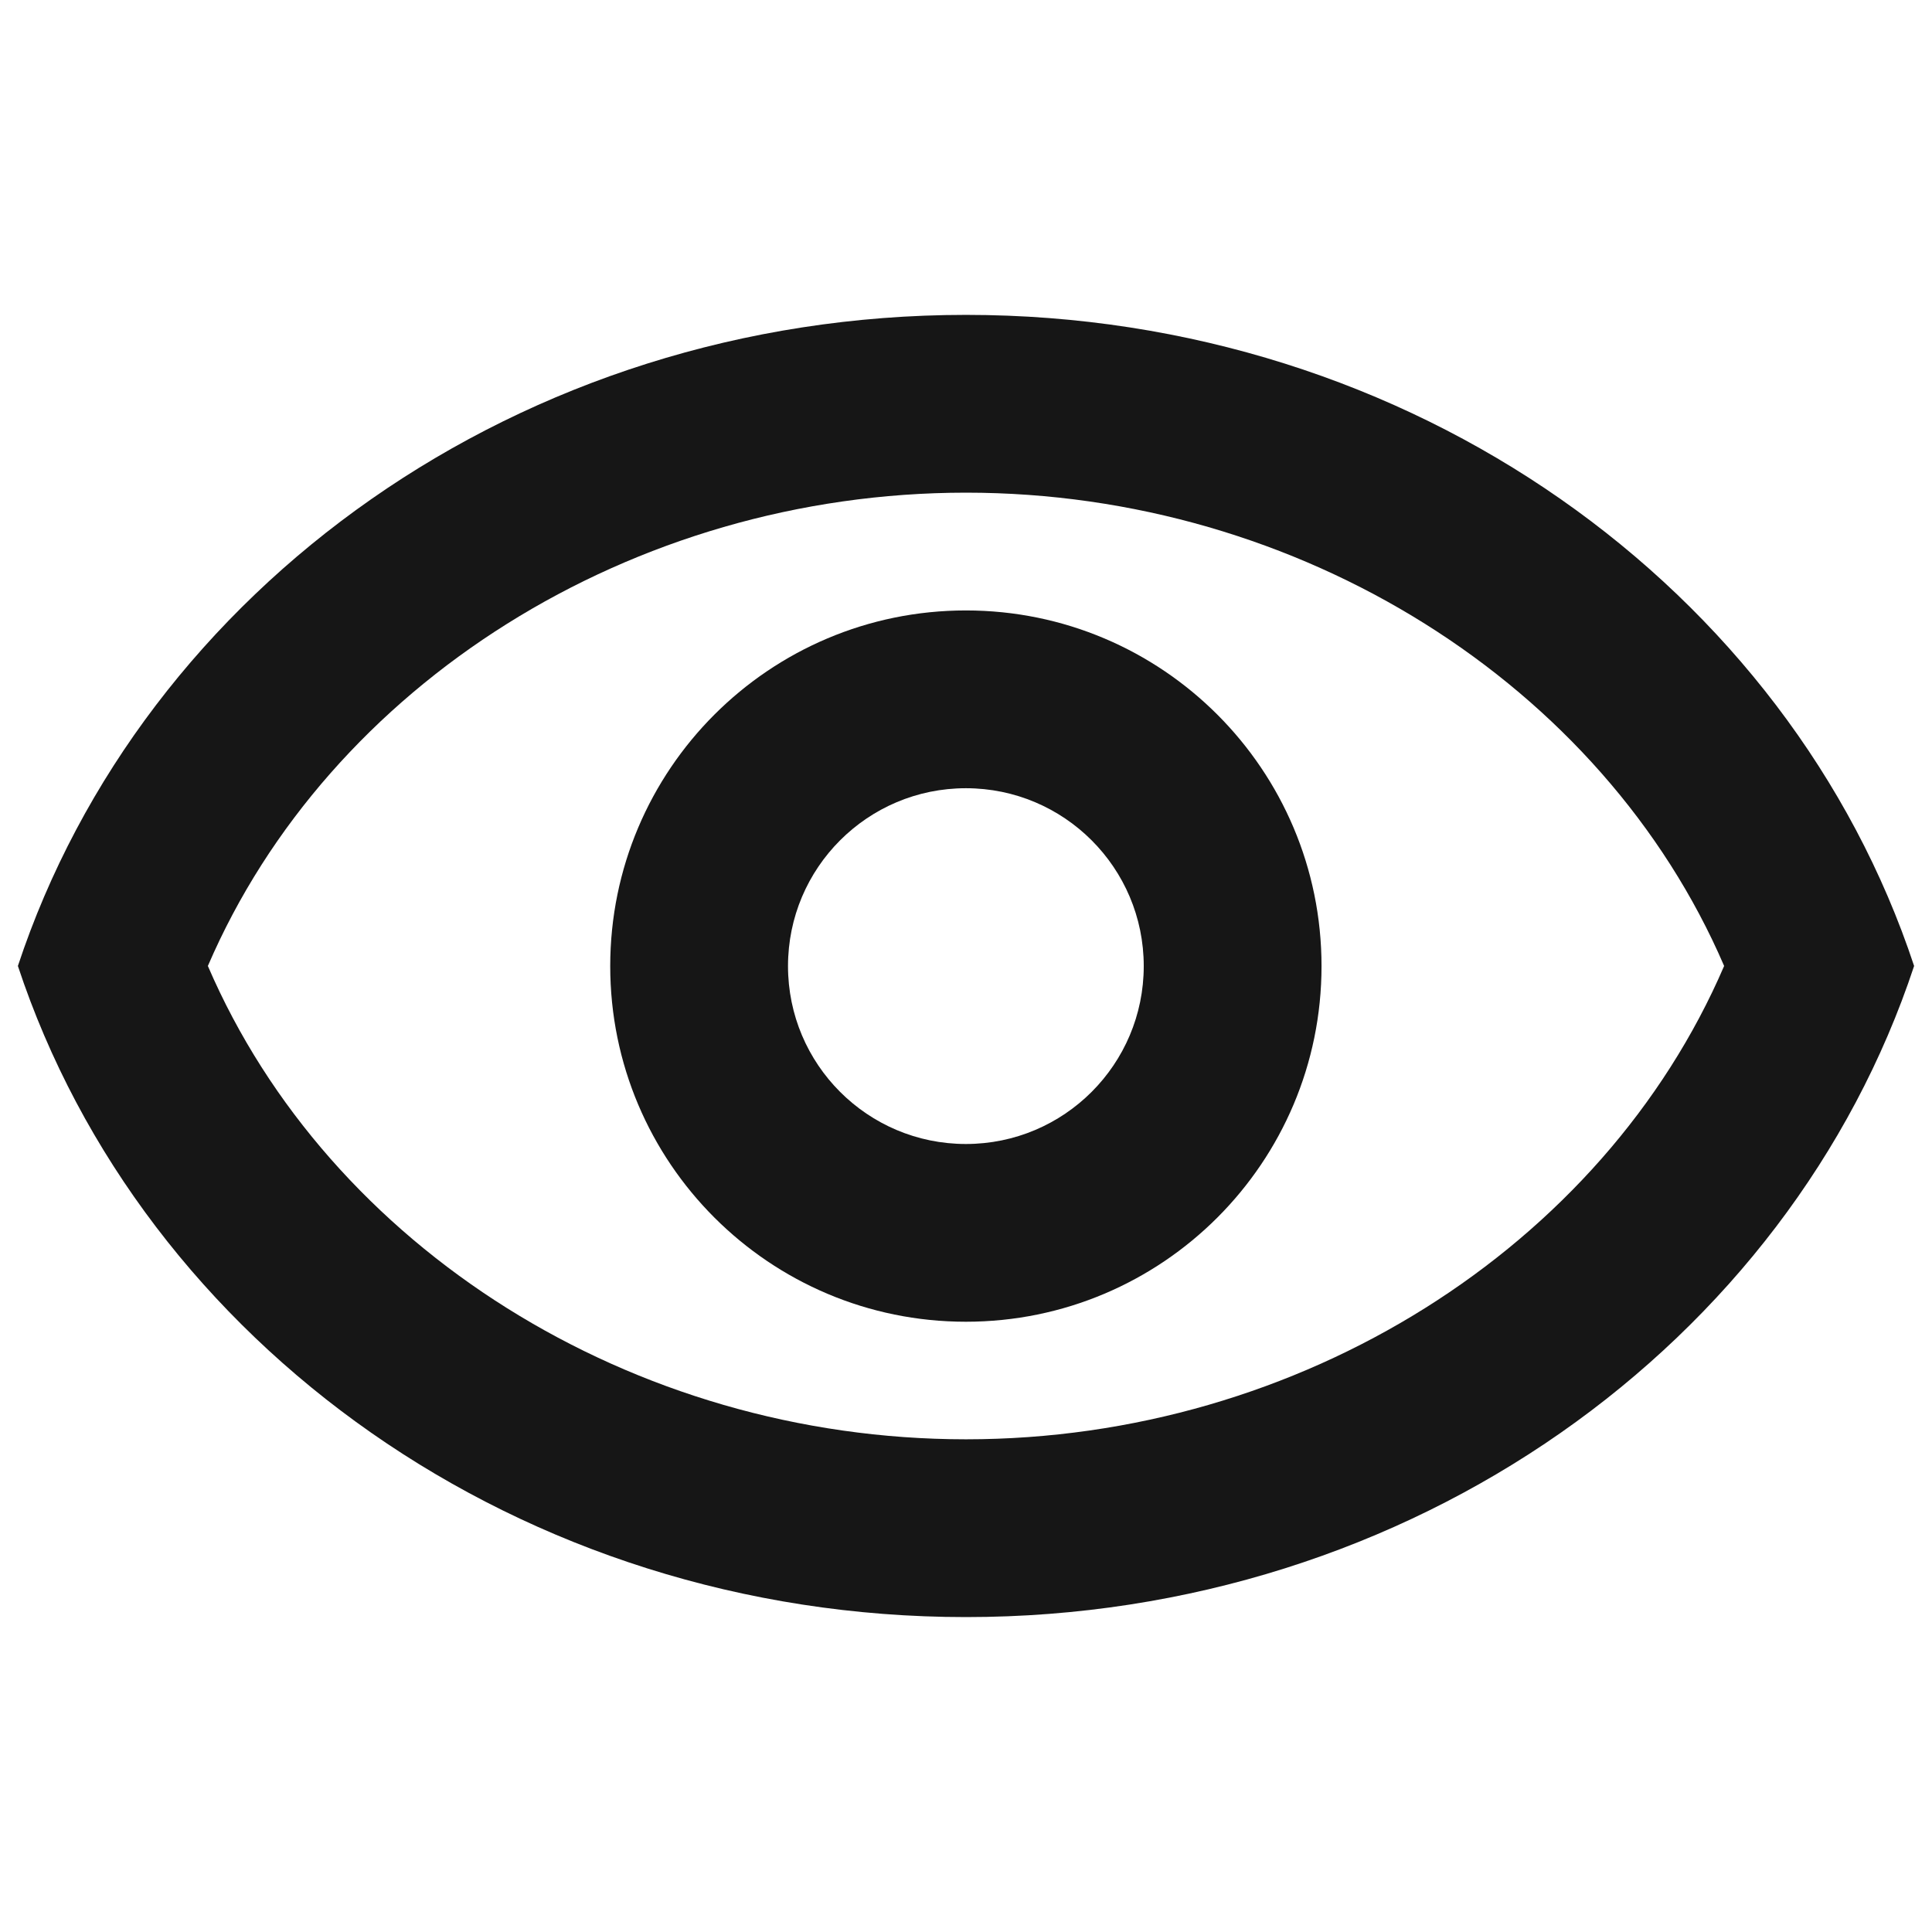 <svg width="54" height="54" viewBox="0 0 54 54" fill="none" xmlns="http://www.w3.org/2000/svg">
<g clip-path="url(#clip0_1_4812)">
<path d="M27 8.801C14.531 8.801 3.987 16.461 0.5 26.999C3.987 37.537 14.531 45.198 27 45.198C39.469 45.198 50.013 37.537 53.5 26.999C50.013 16.461 39.469 8.801 27 8.801ZM27 40.229C17.662 40.229 9.194 34.865 5.81 26.999C9.194 19.134 17.662 13.77 27 13.77C36.338 13.77 44.806 19.134 48.19 26.999C44.806 34.865 36.338 40.229 27 40.229Z" fill="#161616"/>
<path fill-rule="evenodd" clip-rule="evenodd" d="M26.997 22.031C24.251 22.031 22.025 24.257 22.025 27.003C22.025 29.749 24.251 31.975 26.997 31.975C29.742 31.975 31.968 29.749 31.968 27.003C31.968 24.257 29.742 22.031 26.997 22.031ZM17.056 27.003C17.056 21.513 21.507 17.062 26.997 17.062C32.486 17.062 36.937 21.513 36.937 27.003C36.937 32.493 32.486 36.943 26.997 36.943C21.507 36.943 17.056 32.493 17.056 27.003Z" fill="#161616"/>
</g>
<defs>
<clipPath id="clip0_1_4812">
<rect width="53" height="53" fill="white" transform="translate(0.5 0.5)"/>
</clipPath>
</defs>
</svg>
